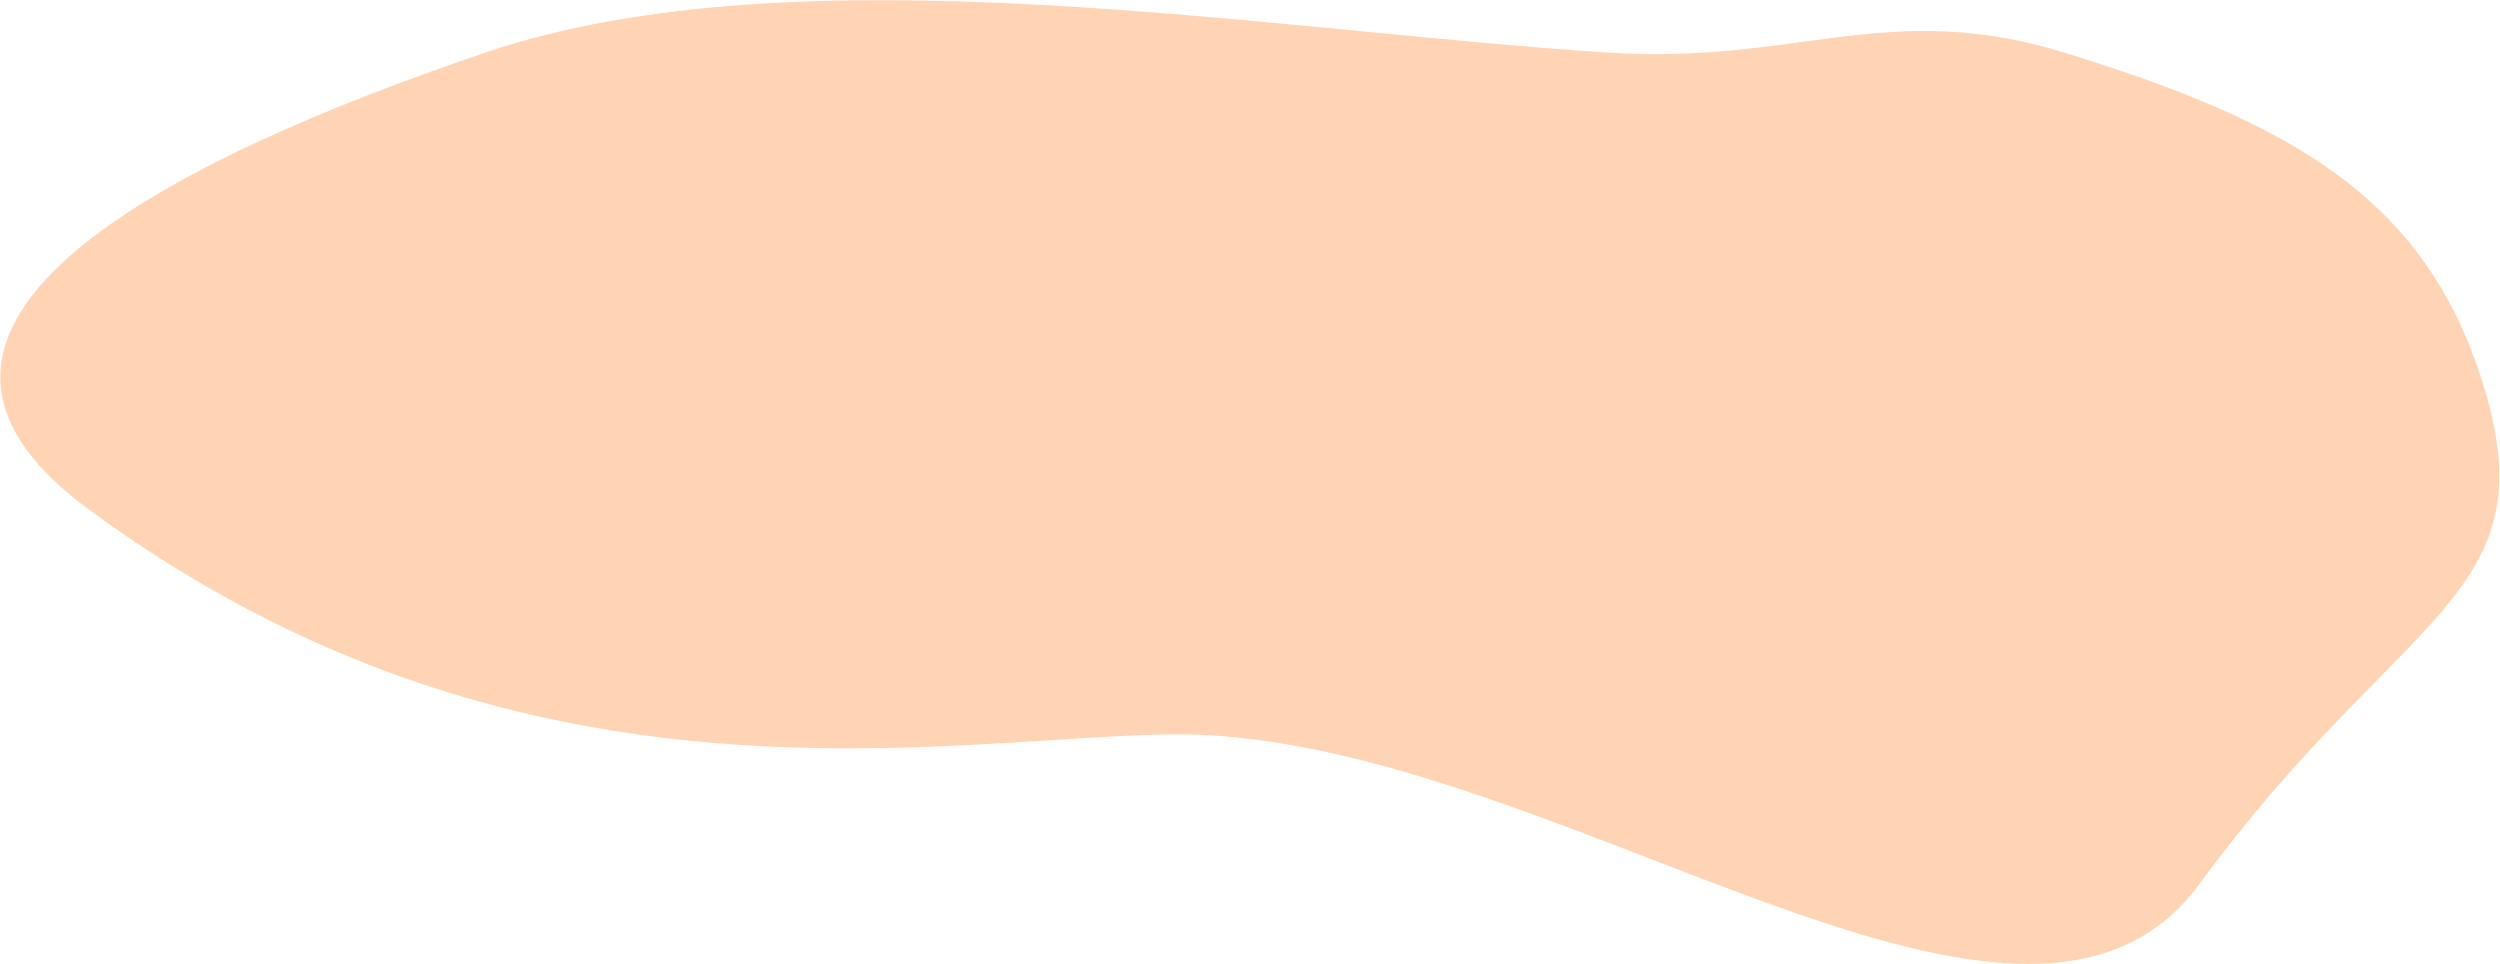 <?xml version="1.0" encoding="UTF-8"?> <svg xmlns="http://www.w3.org/2000/svg" width="2497" height="963" viewBox="0 0 2497 963" fill="none"><path d="M1164 733.5C928.813 738.465 515.897 822.747 88.661 508.854C-162.089 324.626 169.109 159.613 484.5 52.596C797.601 -53.643 1266.94 31.021 1607 52.596C1795.54 64.558 1885.94 -1.618 2062 52.596C2295.09 124.368 2427.16 201.442 2482.86 392.83C2542.57 597.985 2395.5 612 2196.84 882.798C2015.77 1129.61 1539.82 725.566 1164 733.5Z" fill="#FFD4B4"></path></svg> 